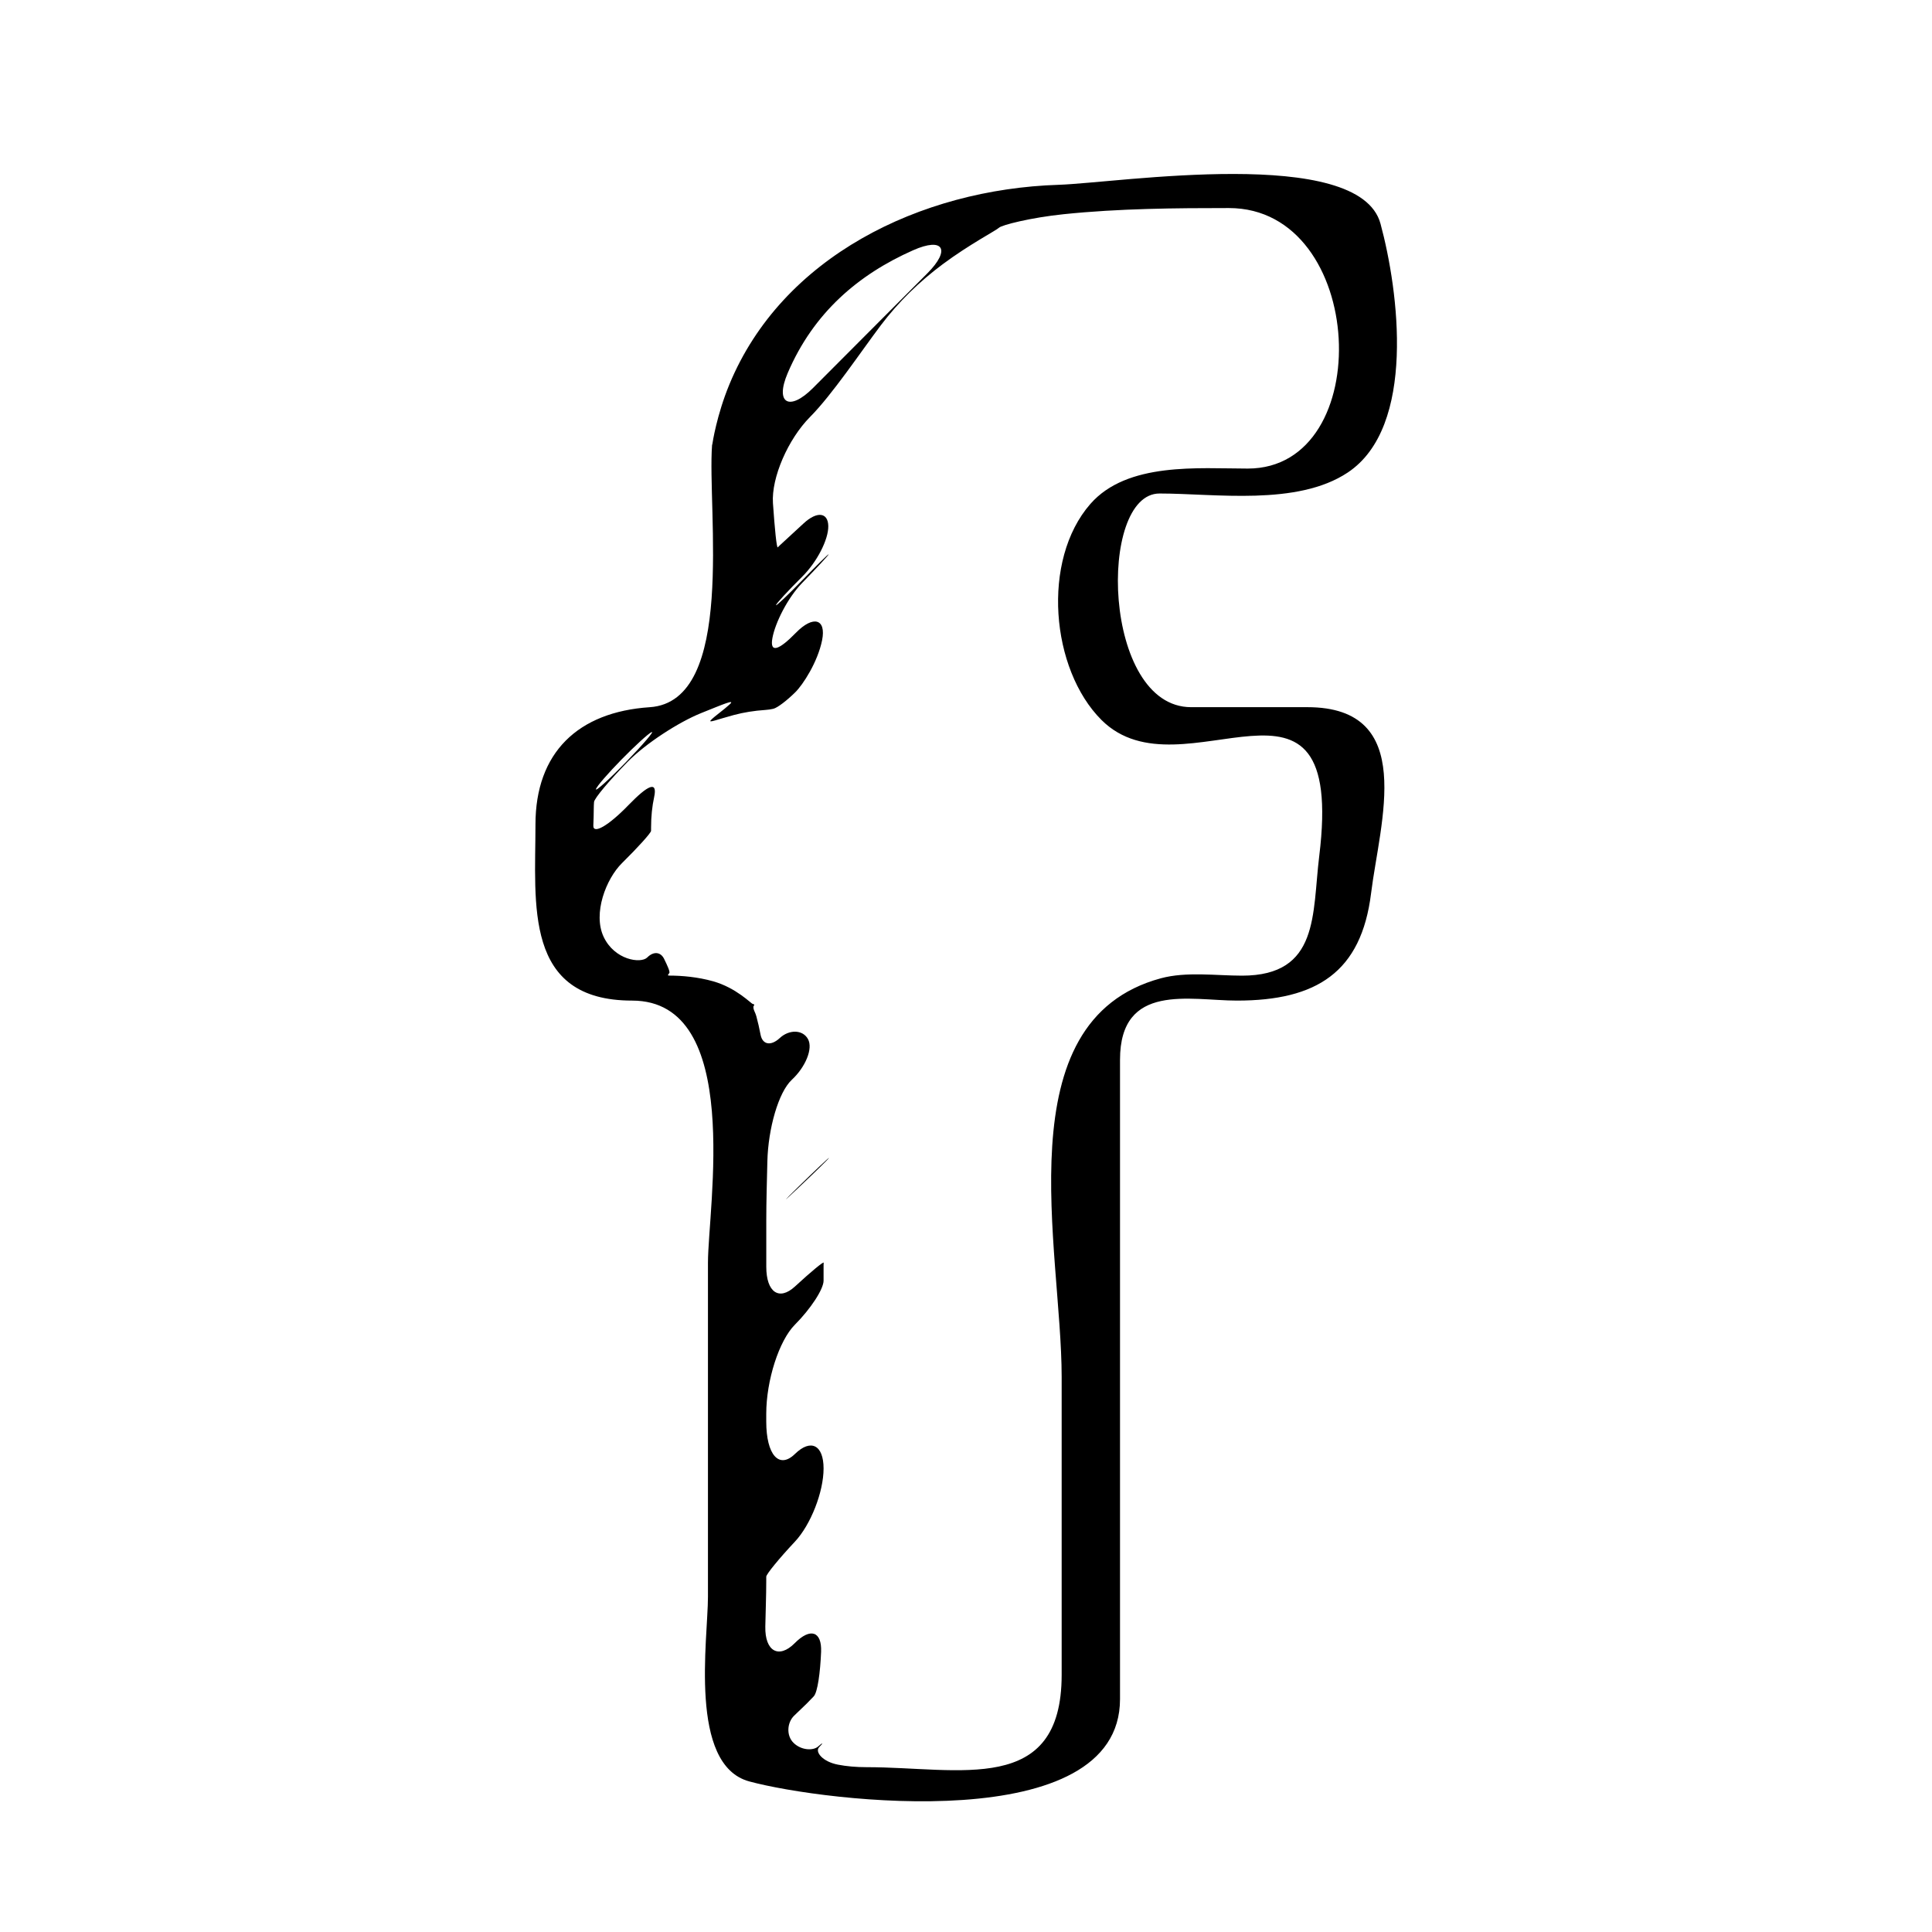 <?xml version="1.0" encoding="iso-8859-1"?>
<!-- Generator: Adobe Illustrator 17.0.2, SVG Export Plug-In . SVG Version: 6.00 Build 0)  -->
<!DOCTYPE svg PUBLIC "-//W3C//DTD SVG 1.1//EN" "http://www.w3.org/Graphics/SVG/1.1/DTD/svg11.dtd">
<svg version="1.1" id="Capa_1" xmlns="http://www.w3.org/2000/svg" xmlns:xlink="http://www.w3.org/1999/xlink" x="0px" y="0px"
	 width="64px" height="64px" viewBox="0 0 64 64" style="enable-background:new 0 0 64 64;" xml:space="preserve">
<g>
	<path d="M26.453,39.343c0.557-0.526,1.009-0.968,1.008-0.986c0-0.018-0.452,0.408-1.009,0.953
		C25.895,39.854,25.896,39.869,26.453,39.343z"/>
	<path d="M20.94,33.146c3.693,0,2.512,6.861,2.512,8.686c0,3.688,0,7.376,0,11.064c0,1.399-0.653,5.569,1.369,6.116
		c2.498,0.676,12.281,1.868,12.281-2.726c0-6.08,0-12.161,0-18.241c0-0.979,0-1.958,0-2.938c0-2.574,2.322-1.961,3.873-1.961
		c2.634,0,4.12-0.933,4.444-3.557c0.292-2.363,1.536-6.163-2.112-6.163c-1.283,0-2.566,0-3.85,0c-2.944,0-3.103-7.078-1.046-7.078
		c1.845,0,4.558,0.421,6.235-0.695c2.274-1.514,1.69-6.006,1.085-8.242c-0.707-2.612-8.686-1.353-10.665-1.289
		c-4.589,0.147-9.162,2.39-10.905,6.614c-0.421,1.021-0.558,1.937-0.561,1.963c-0.003,0.023-0.011,0.035-0.012,0.047
		c-0.164,2.158,0.81,8.49-2.064,8.681c-2.376,0.158-3.786,1.501-3.786,3.887C17.738,29.95,17.338,33.146,20.94,33.146z
		 M26.094,12.357c0.855-1.998,2.341-3.263,4.152-4.066c1.01-0.448,1.254-0.02,0.475,0.762c-1.263,1.266-2.525,2.532-3.788,3.799
		C26.153,13.635,25.66,13.373,26.094,12.357z M20.59,25.159c0.444-0.453,0.889-0.86,0.995-0.907
		c0.106-0.046-0.271,0.397-0.843,0.987c-0.572,0.59-1.023,0.994-1,0.903C19.764,26.051,20.146,25.612,20.59,25.159z M19.669,26.796
		c0-0.079,0.004-0.154,0.009-0.227c0.01-0.125,0.514-0.721,1.113-1.332c0.6-0.611,1.696-1.318,2.435-1.615
		c0.739-0.296,1.147-0.475,0.946-0.289c-0.201,0.186-0.497,0.391-0.617,0.515c-0.119,0.123,0.199-0.015,0.761-0.164
		c0.32-0.085,0.665-0.141,1.037-0.166c0.091-0.006,0.179-0.019,0.262-0.038c0.143-0.033,0.466-0.288,0.727-0.545
		c0.261-0.257,0.743-1.003,0.89-1.721c0.146-0.719-0.293-0.84-0.867-0.252c-0.573,0.588-0.87,0.681-0.778,0.175
		c0.092-0.505,0.502-1.329,0.986-1.827c0.484-0.498,0.877-0.922,0.877-0.947c0-0.025-0.391,0.36-0.875,0.859
		c-0.483,0.499-0.873,0.868-0.87,0.824c0.003-0.044,0.391-0.469,0.871-0.945c0.48-0.476,0.871-1.224,0.862-1.677
		c-0.009-0.453-0.375-0.494-0.813-0.09c-0.267,0.246-0.531,0.489-0.792,0.73c-0.022,0.022-0.045,0.044-0.068,0.067
		c-0.037,0.037-0.102-0.619-0.16-1.463c-0.057-0.844,0.501-2.122,1.229-2.856c0.729-0.733,1.681-2.157,2.346-3.039
		c0.582-0.771,1.276-1.446,2.052-2.023c0.886-0.659,1.773-1.119,1.862-1.207c0.089-0.088,1.042-0.333,2.14-0.447
		c1.837-0.191,3.726-0.204,5.475-0.204c4.568,0,4.92,8.63,0.624,8.63c-1.624,0-3.993-0.225-5.215,1.174
		c-1.626,1.861-1.31,5.474,0.368,7.152c2.684,2.684,8.114-2.769,7.215,4.513c-0.236,1.914,0.011,3.959-2.559,3.959
		c-0.853,0-1.845-0.141-2.687,0.087c-5.215,1.411-3.286,8.982-3.286,13.209c0,3.288,0,6.575,0,9.863
		c0,4.023-3.382,3.061-6.463,3.061c-0.351,0-0.664-0.029-0.945-0.083c-0.515-0.098-0.775-0.427-0.625-0.58
		c0.149-0.153,0.131-0.168-0.033-0.023c-0.164,0.145-0.555,0.132-0.812-0.116c-0.257-0.248-0.213-0.685,0.016-0.904
		c0.138-0.132,0.276-0.265,0.414-0.398c0.079-0.081,0.157-0.161,0.234-0.241c0.129-0.133,0.217-0.794,0.245-1.476
		c0.027-0.682-0.357-0.809-0.876-0.285c-0.52,0.523-0.989,0.275-0.972-0.555c0.01-0.515,0.031-1.025,0.031-1.502
		c0-0.049,0-0.098,0-0.147c0-0.082,0.424-0.601,0.949-1.16c0.524-0.559,0.95-1.646,0.95-2.425c0-0.78-0.423-0.994-0.948-0.481
		c-0.525,0.513-0.951,0.032-0.951-1.073c0-0.086,0-0.172,0-0.258c0-1.104,0.424-2.425,0.949-2.951
		c0.524-0.526,0.95-1.179,0.95-1.458c0-0.168,0-0.336,0-0.504c0-0.027,0.001-0.059,0.003-0.091c0.002-0.05-0.424,0.301-0.95,0.787
		c-0.526,0.485-0.951,0.193-0.951-0.654c0-0.511,0-1.023,0-1.533c0-0.648,0.021-1.302,0.036-1.958
		c0.026-1.082,0.367-2.292,0.811-2.703c0.443-0.411,0.712-1.03,0.533-1.35c-0.179-0.321-0.631-0.312-0.93-0.034
		c-0.298,0.277-0.576,0.226-0.64-0.112c-0.039-0.204-0.084-0.406-0.139-0.607c-0.015-0.054-0.035-0.105-0.058-0.154
		c-0.039-0.082-0.055-0.168-0.025-0.195c0.029-0.027,0.012-0.054-0.038-0.06c-0.05-0.006-0.54-0.532-1.313-0.75
		c-0.505-0.143-1.042-0.188-1.438-0.188c-0.015,0-0.029-0.001-0.043-0.003c-0.023-0.002-0.01-0.036,0.028-0.076
		c0.039-0.04-0.055-0.242-0.168-0.474c-0.113-0.232-0.346-0.261-0.559-0.048c-0.213,0.212-1.086,0.085-1.446-0.686
		c-0.36-0.771,0.079-1.915,0.609-2.439c0.531-0.523,0.963-1.003,0.963-1.069c0.001-0.04,0.001-0.081,0.001-0.12
		c0-0.359,0.035-0.693,0.102-1.002c0.116-0.544-0.201-0.402-0.855,0.273c-0.654,0.676-1.173,0.978-1.16,0.672
		C19.663,27.148,19.669,26.962,19.669,26.796z"/>
</g>
</svg>
